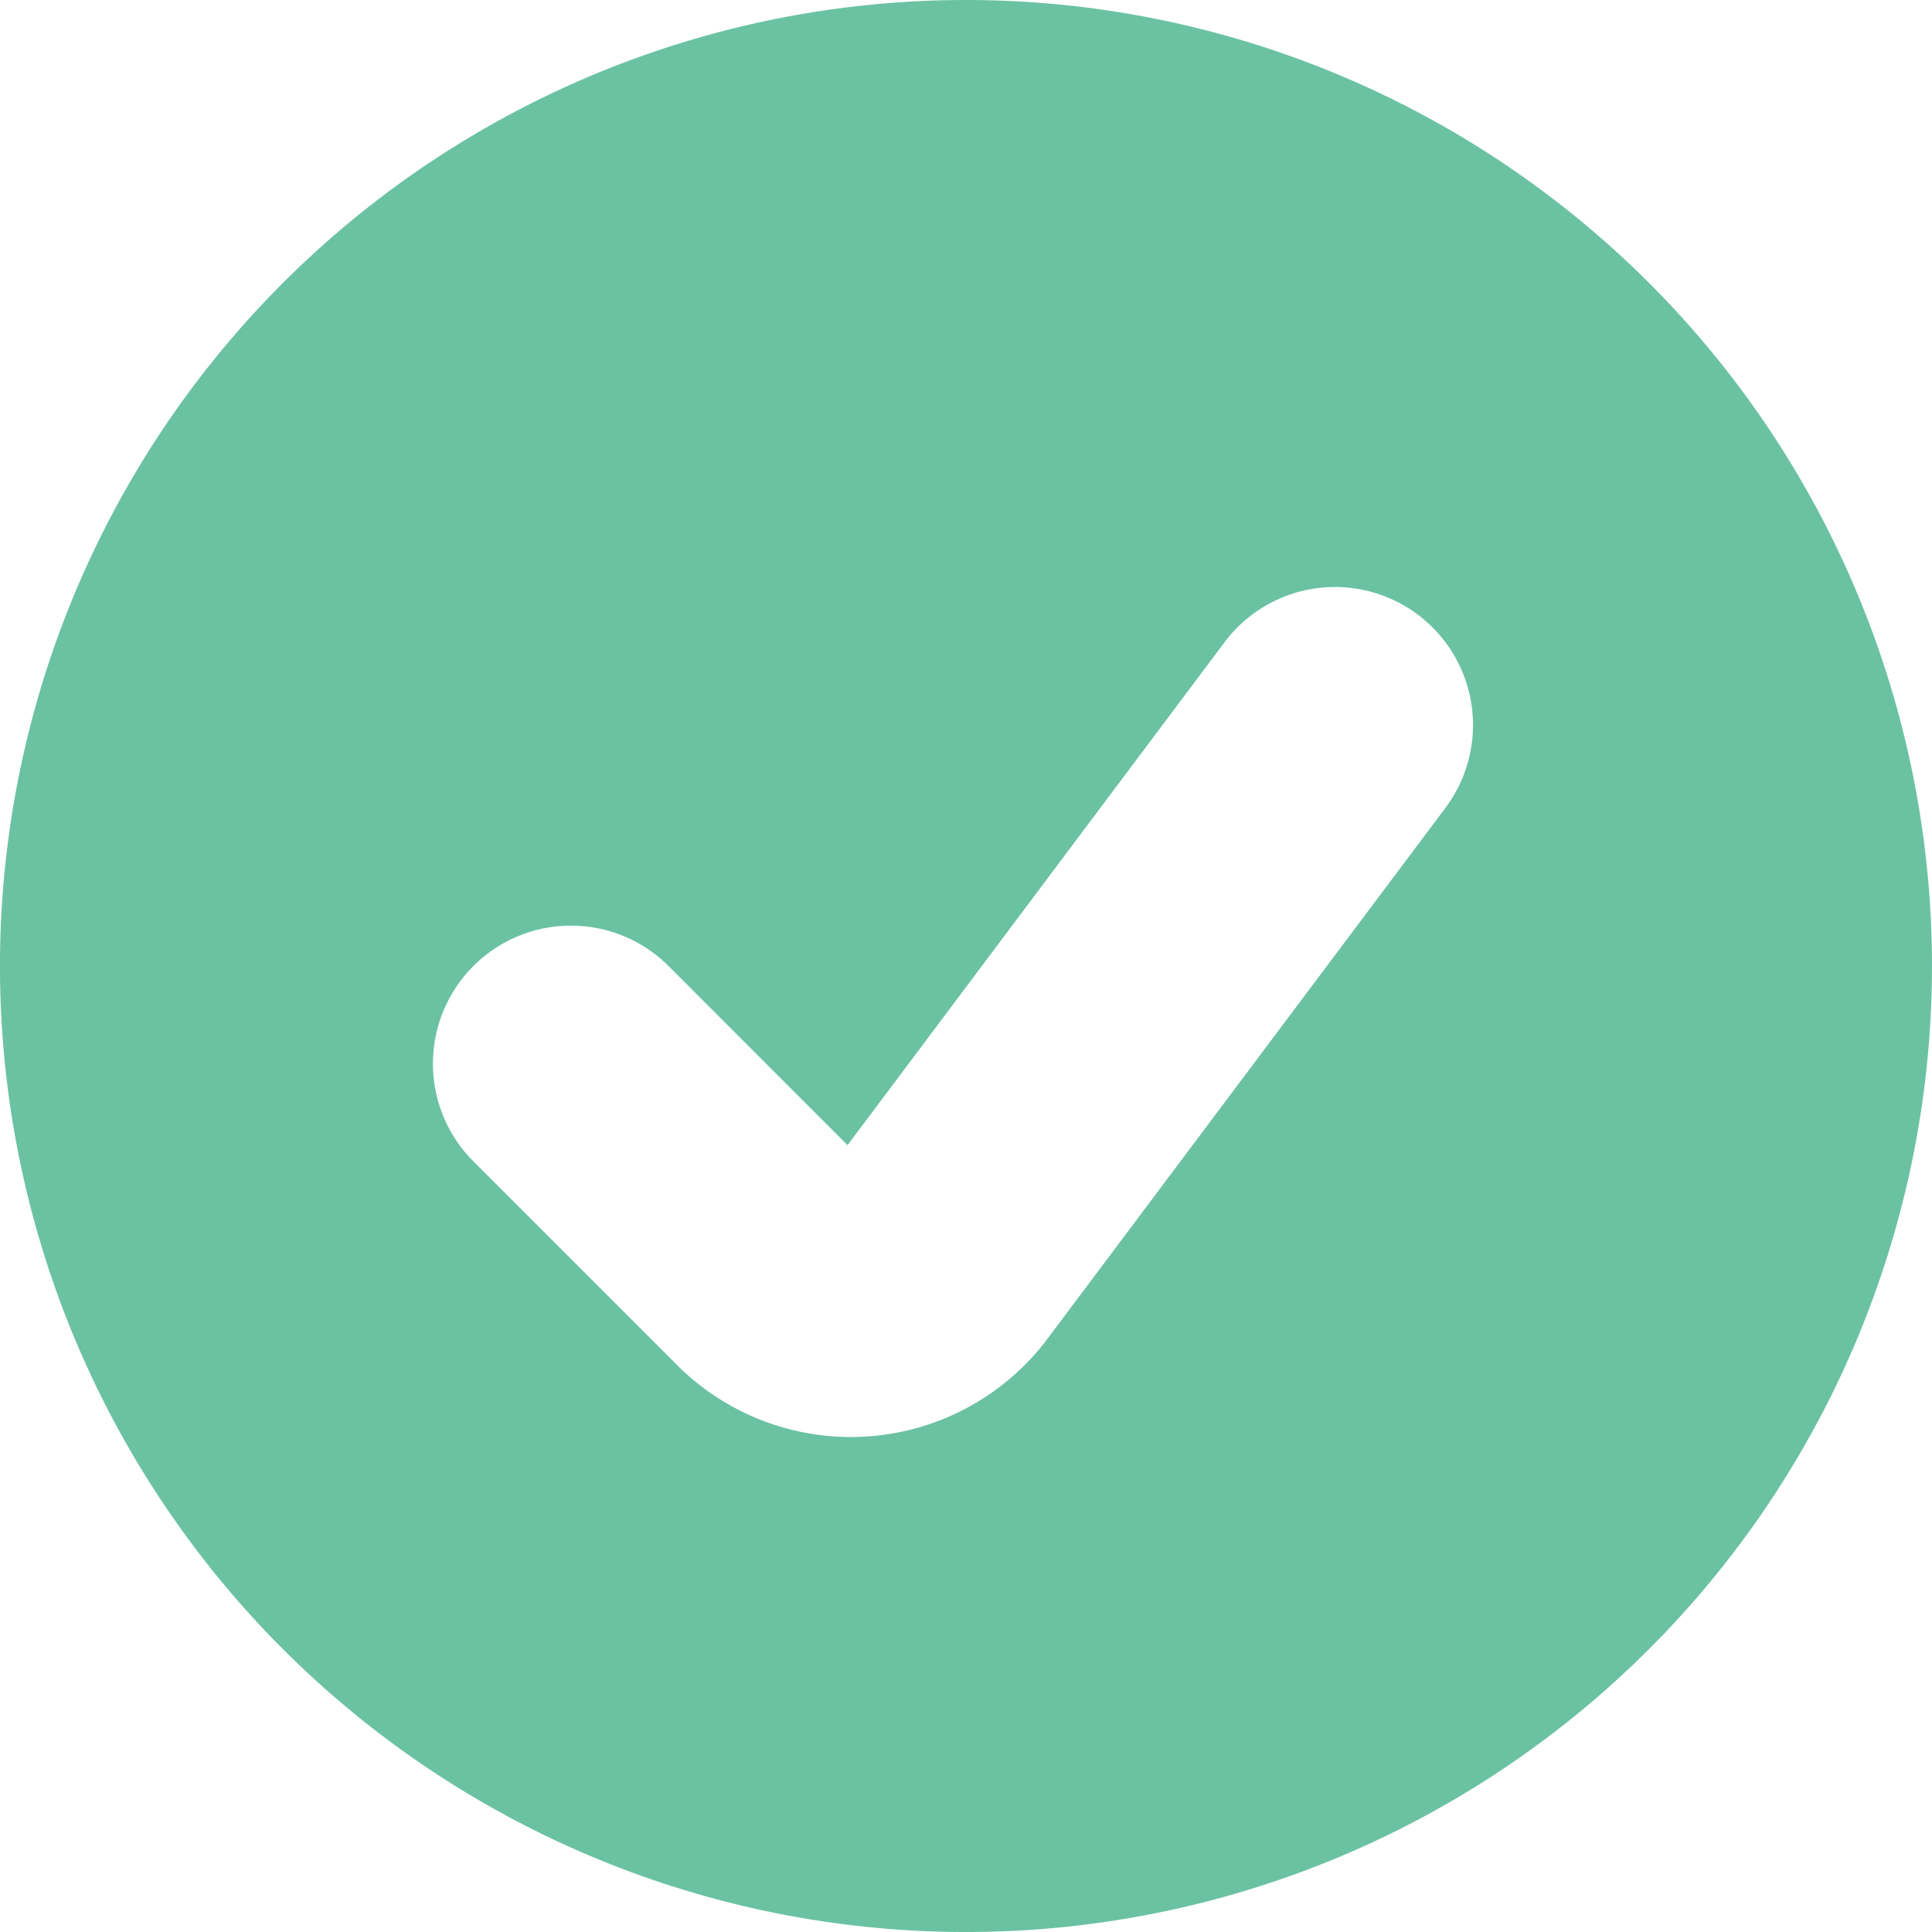 <svg xmlns="http://www.w3.org/2000/svg" width="109.309" height="109.309" viewBox="0 0 109.309 109.309">
  <path id="icon-shopteloair-step2" d="M361.327,157.982a54.655,54.655,0,1,0,54.655,54.655A54.653,54.653,0,0,0,361.327,157.982ZM388.447,203.7l-22.673,30.243a13.909,13.909,0,0,1-19.524,2.392,14.123,14.123,0,0,1-1.1-.956l-11.7-11.7a7.81,7.81,0,0,1,11.045-11.045l10.13,10.139,21.33-28.451a7.808,7.808,0,1,1,12.5,9.364l0,.005Z" transform="translate(-306.674 -157.982)" fill="#6bc2a3"/>
</svg>
